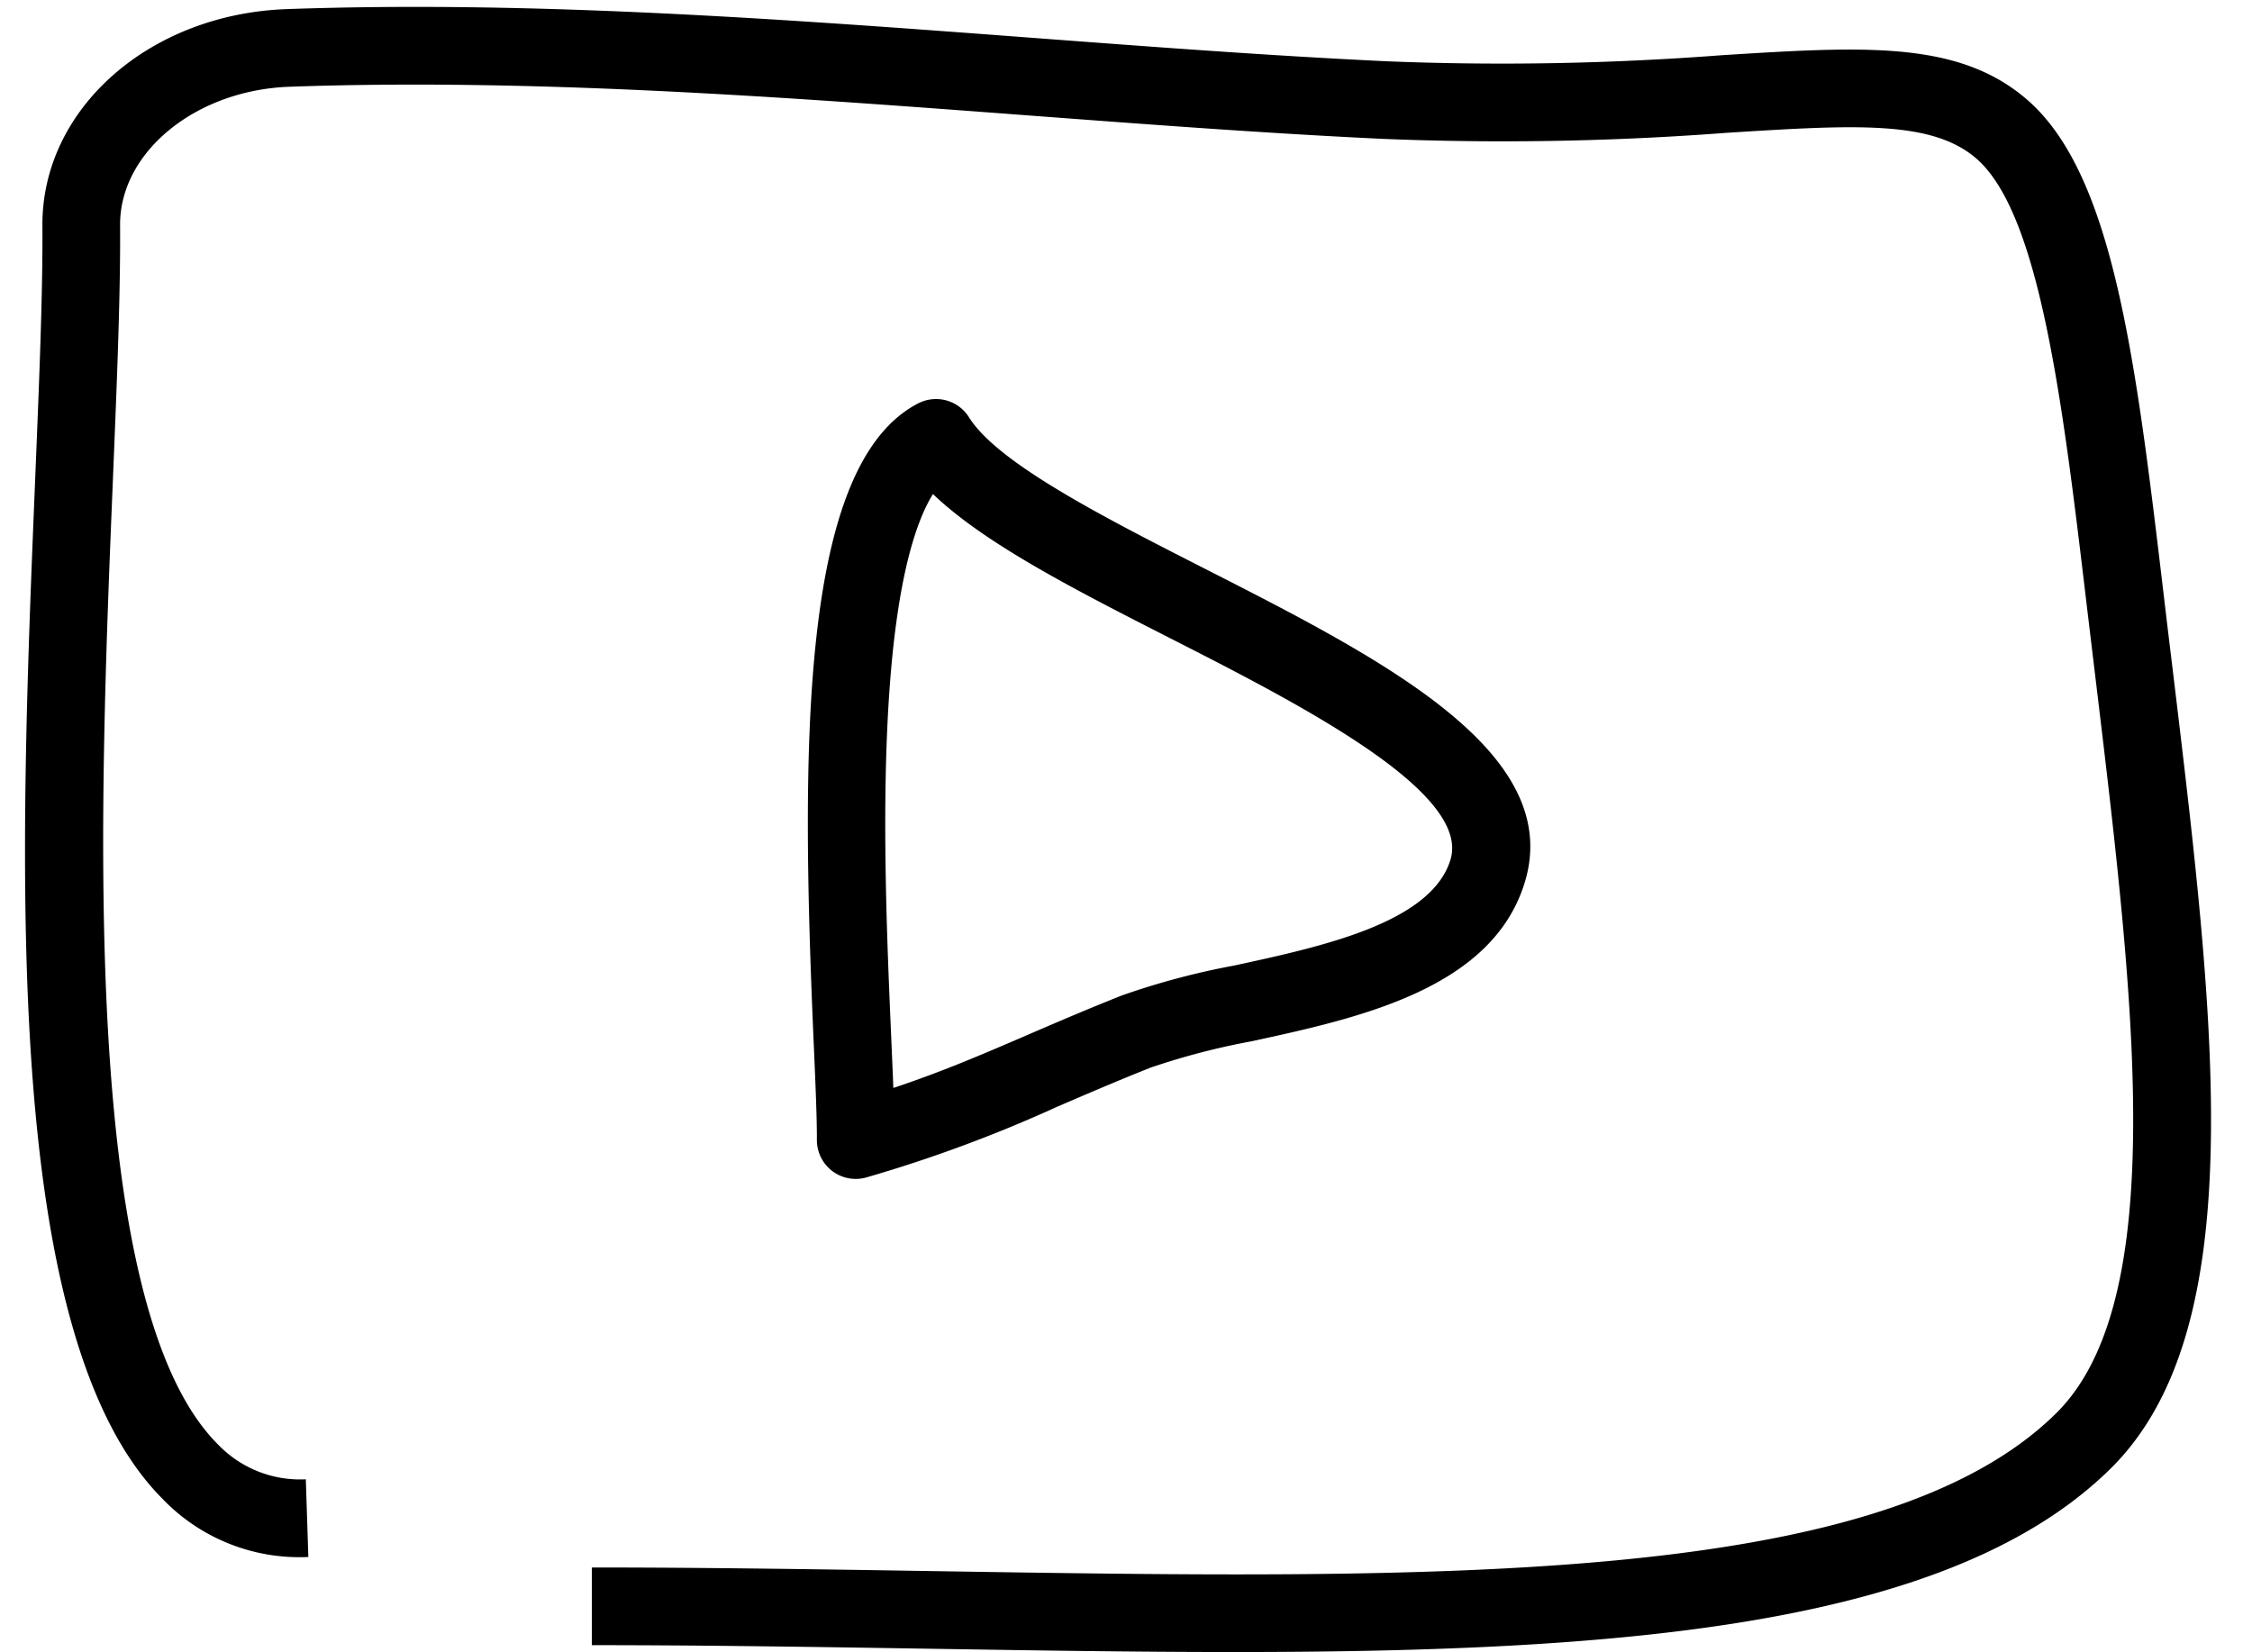 <?xml version="1.0" encoding="UTF-8" standalone="no"?><svg xmlns="http://www.w3.org/2000/svg" xmlns:xlink="http://www.w3.org/1999/xlink" data-name="Layer 1" fill="#000000" height="191.4" preserveAspectRatio="xMidYMid meet" version="1" viewBox="-2.9 -0.8 260.9 191.4" width="260.9" zoomAndPan="magnify"><g fill="#000000" id="change1_1"><path d="M139.986,190.6c-11.328,0-23.151-.188-35.3-.383-12.7-.2-25.836-.413-39.023-.413v-9c13.259,0,26.43.211,39.166.414,59.119.948,110.173,1.762,130.473-18.272,13.257-13.082,9.039-48.077,4.574-85.128q-.448-3.715-.9-7.48l-.108-.907c-2.775-23.355-5.4-45.416-12.787-51.848-5.159-4.489-14.119-3.925-28.963-2.994a341.456,341.456,0,0,1-39.83.7c-13.393-.635-26.858-1.648-41.113-2.721C87.97,10.447,58.817,8.254,30.644,9.25c-10.879.385-19.686,7.582-19.631,16.041.052,8.006-.36,18-.837,29.579-1.565,38-3.931,95.432,12.1,111.6a13.182,13.182,0,0,0,10.253,4.118l.293,9A21.984,21.984,0,0,1,15.879,172.8C-2.909,153.853-.639,98.764,1.184,54.5c.471-11.461.88-21.359.829-29.151C1.926,11.843,14.363.821,30.325.255,58.986-.763,88.4,1.453,116.849,3.593c14.19,1.069,27.595,2.076,40.863,2.705a333.514,333.514,0,0,0,38.84-.7c16.559-1.041,27.491-1.726,35.436,5.187C242,19.5,244.56,41.065,247.8,68.366l.107.906q.445,3.754.9,7.465c4.942,41.011,9.211,76.429-7.188,92.611C223.2,187.525,185.638,190.6,139.986,190.6Z" fill="inherit"/><path d="M96.238,135.786a4.5,4.5,0,0,1-4.5-4.521c.012-2.533-.166-6.6-.372-11.309C89.9,86.4,89.628,53.041,103.488,45.928a4.5,4.5,0,0,1,5.869,1.615c3.334,5.325,15.571,11.558,27.406,17.585,20.451,10.417,41.6,21.19,36.986,36.3-3.777,12.38-19.3,15.738-31.77,18.435a82.176,82.176,0,0,0-11.587,3.032c-4.069,1.619-7.492,3.1-10.8,4.522a161.53,161.53,0,0,1-22.131,8.2A4.533,4.533,0,0,1,96.238,135.786Zm8.948-79.344c-1.887,3.021-4.086,9.36-5.034,22.651-.969,13.577-.29,29.12.206,40.47.09,2.079.173,3.978.239,5.684,5.629-1.871,10.261-3.867,15.43-6.095,3.368-1.452,6.85-2.953,11.037-4.619a87.232,87.232,0,0,1,13.012-3.467c10.171-2.2,22.829-4.939,25.066-12.266,2.408-7.889-17.747-18.156-32.464-25.652C121.71,67.562,111.236,62.226,105.186,56.442Z" fill="inherit"/></g></svg>